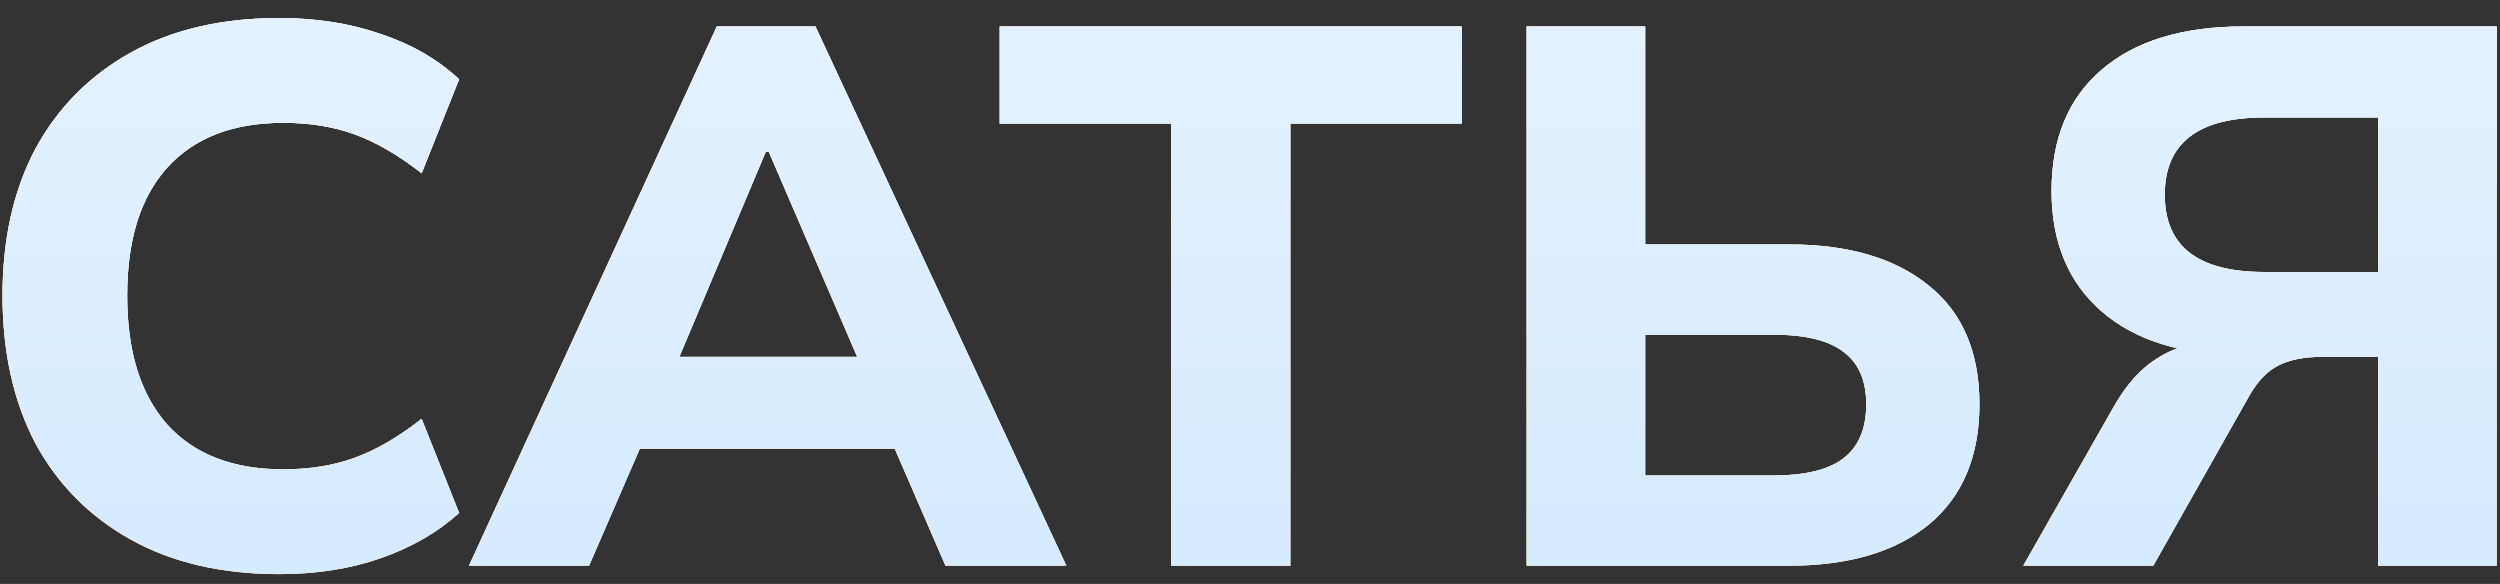 <?xml version="1.0" encoding="UTF-8"?> <svg xmlns="http://www.w3.org/2000/svg" width="137" height="32" viewBox="0 0 137 32" fill="none"><rect x="0" y="0" width="137" height="32" fill="#333333" stroke="none"/> <path d="M15.311 31.461C12.153 31.461 9.443 30.832 7.179 29.575C4.916 28.317 3.169 26.557 1.94 24.294C0.738 22.002 0.138 19.306 0.138 16.204C0.138 13.102 0.738 10.42 1.94 8.157C3.169 5.893 4.916 4.133 7.179 2.875C9.443 1.618 12.153 0.989 15.311 0.989C17.351 0.989 19.209 1.283 20.885 1.869C22.562 2.428 23.987 3.253 25.161 4.342L23.107 9.498C21.822 8.492 20.592 7.779 19.418 7.36C18.273 6.941 16.973 6.731 15.52 6.731C12.754 6.731 10.63 7.556 9.149 9.204C7.696 10.825 6.97 13.158 6.97 16.204C6.97 19.25 7.696 21.597 9.149 23.246C10.63 24.894 12.754 25.719 15.52 25.719C16.973 25.719 18.273 25.509 19.418 25.09C20.592 24.671 21.822 23.958 23.107 22.952L25.161 28.108C23.987 29.17 22.562 29.994 20.885 30.581C19.209 31.168 17.351 31.461 15.311 31.461ZM25.7 31L39.281 1.45H44.688L58.436 31H51.813L48.25 22.785L50.807 24.587H33.245L35.844 22.785L32.281 31H25.7ZM41.963 8.324L36.556 21.15L35.425 19.557H48.628L47.663 21.15L42.131 8.324H41.963ZM64.173 31V6.773H54.784V1.45H80.1V6.773H70.711V31H64.173ZM83.66 31V1.45H90.157V13.396H98.037C101.306 13.396 103.863 14.15 105.707 15.659C107.551 17.14 108.473 19.306 108.473 22.156C108.473 25.006 107.551 27.2 105.707 28.737C103.863 30.245 101.306 31 98.037 31H83.66ZM90.157 26.054H97.198C98.959 26.054 100.244 25.733 101.055 25.09C101.865 24.447 102.27 23.469 102.27 22.156C102.27 20.871 101.865 19.921 101.055 19.306C100.244 18.663 98.959 18.342 97.198 18.342H90.157V26.054ZM110.875 31L115.862 22.24C116.533 21.066 117.316 20.2 118.21 19.641C119.104 19.054 120.152 18.761 121.353 18.761H122.988L123.03 19.474C119.649 19.474 117.036 18.677 115.192 17.084C113.348 15.492 112.425 13.284 112.425 10.462C112.425 7.612 113.334 5.404 115.15 3.839C116.994 2.247 119.593 1.45 122.946 1.45H136.82V31H130.323V19.557H127.221C126.271 19.557 125.489 19.711 124.874 20.018C124.259 20.326 123.728 20.871 123.281 21.653L118 31H110.875ZM124.078 14.905H130.323V6.438H124.078C120.445 6.438 118.629 7.849 118.629 10.671C118.629 13.494 120.445 14.905 124.078 14.905Z" fill="#EEF7FF"></path> <path d="M15.311 31.461C12.153 31.461 9.443 30.832 7.179 29.575C4.916 28.317 3.169 26.557 1.94 24.294C0.738 22.002 0.138 19.306 0.138 16.204C0.138 13.102 0.738 10.42 1.94 8.157C3.169 5.893 4.916 4.133 7.179 2.875C9.443 1.618 12.153 0.989 15.311 0.989C17.351 0.989 19.209 1.283 20.885 1.869C22.562 2.428 23.987 3.253 25.161 4.342L23.107 9.498C21.822 8.492 20.592 7.779 19.418 7.36C18.273 6.941 16.973 6.731 15.52 6.731C12.754 6.731 10.63 7.556 9.149 9.204C7.696 10.825 6.97 13.158 6.97 16.204C6.97 19.25 7.696 21.597 9.149 23.246C10.63 24.894 12.754 25.719 15.52 25.719C16.973 25.719 18.273 25.509 19.418 25.09C20.592 24.671 21.822 23.958 23.107 22.952L25.161 28.108C23.987 29.17 22.562 29.994 20.885 30.581C19.209 31.168 17.351 31.461 15.311 31.461ZM25.7 31L39.281 1.45H44.688L58.436 31H51.813L48.25 22.785L50.807 24.587H33.245L35.844 22.785L32.281 31H25.7ZM41.963 8.324L36.556 21.15L35.425 19.557H48.628L47.663 21.15L42.131 8.324H41.963ZM64.173 31V6.773H54.784V1.45H80.1V6.773H70.711V31H64.173ZM83.66 31V1.45H90.157V13.396H98.037C101.306 13.396 103.863 14.15 105.707 15.659C107.551 17.14 108.473 19.306 108.473 22.156C108.473 25.006 107.551 27.2 105.707 28.737C103.863 30.245 101.306 31 98.037 31H83.66ZM90.157 26.054H97.198C98.959 26.054 100.244 25.733 101.055 25.09C101.865 24.447 102.27 23.469 102.27 22.156C102.27 20.871 101.865 19.921 101.055 19.306C100.244 18.663 98.959 18.342 97.198 18.342H90.157V26.054ZM110.875 31L115.862 22.24C116.533 21.066 117.316 20.2 118.21 19.641C119.104 19.054 120.152 18.761 121.353 18.761H122.988L123.03 19.474C119.649 19.474 117.036 18.677 115.192 17.084C113.348 15.492 112.425 13.284 112.425 10.462C112.425 7.612 113.334 5.404 115.15 3.839C116.994 2.247 119.593 1.45 122.946 1.45H136.82V31H130.323V19.557H127.221C126.271 19.557 125.489 19.711 124.874 20.018C124.259 20.326 123.728 20.871 123.281 21.653L118 31H110.875ZM124.078 14.905H130.323V6.438H124.078C120.445 6.438 118.629 7.849 118.629 10.671C118.629 13.494 120.445 14.905 124.078 14.905Z" fill="url(#paint0_linear_6_127)"></path> <path d="M15.311 31.461C12.153 31.461 9.443 30.832 7.179 29.575C4.916 28.317 3.169 26.557 1.94 24.294C0.738 22.002 0.138 19.306 0.138 16.204C0.138 13.102 0.738 10.42 1.94 8.157C3.169 5.893 4.916 4.133 7.179 2.875C9.443 1.618 12.153 0.989 15.311 0.989C17.351 0.989 19.209 1.283 20.885 1.869C22.562 2.428 23.987 3.253 25.161 4.342L23.107 9.498C21.822 8.492 20.592 7.779 19.418 7.36C18.273 6.941 16.973 6.731 15.52 6.731C12.754 6.731 10.63 7.556 9.149 9.204C7.696 10.825 6.97 13.158 6.97 16.204C6.97 19.25 7.696 21.597 9.149 23.246C10.63 24.894 12.754 25.719 15.52 25.719C16.973 25.719 18.273 25.509 19.418 25.09C20.592 24.671 21.822 23.958 23.107 22.952L25.161 28.108C23.987 29.17 22.562 29.994 20.885 30.581C19.209 31.168 17.351 31.461 15.311 31.461ZM25.7 31L39.281 1.45H44.688L58.436 31H51.813L48.25 22.785L50.807 24.587H33.245L35.844 22.785L32.281 31H25.7ZM41.963 8.324L36.556 21.15L35.425 19.557H48.628L47.663 21.15L42.131 8.324H41.963ZM64.173 31V6.773H54.784V1.45H80.1V6.773H70.711V31H64.173ZM83.66 31V1.45H90.157V13.396H98.037C101.306 13.396 103.863 14.15 105.707 15.659C107.551 17.14 108.473 19.306 108.473 22.156C108.473 25.006 107.551 27.2 105.707 28.737C103.863 30.245 101.306 31 98.037 31H83.66ZM90.157 26.054H97.198C98.959 26.054 100.244 25.733 101.055 25.09C101.865 24.447 102.27 23.469 102.27 22.156C102.27 20.871 101.865 19.921 101.055 19.306C100.244 18.663 98.959 18.342 97.198 18.342H90.157V26.054ZM110.875 31L115.862 22.24C116.533 21.066 117.316 20.2 118.21 19.641C119.104 19.054 120.152 18.761 121.353 18.761H122.988L123.03 19.474C119.649 19.474 117.036 18.677 115.192 17.084C113.348 15.492 112.425 13.284 112.425 10.462C112.425 7.612 113.334 5.404 115.15 3.839C116.994 2.247 119.593 1.45 122.946 1.45H136.82V31H130.323V19.557H127.221C126.271 19.557 125.489 19.711 124.874 20.018C124.259 20.326 123.728 20.871 123.281 21.653L118 31H110.875ZM124.078 14.905H130.323V6.438H124.078C120.445 6.438 118.629 7.849 118.629 10.671C118.629 13.494 120.445 14.905 124.078 14.905Z" fill="url(#paint1_linear_6_127)"></path> <defs> <linearGradient id="paint0_linear_6_127" x1="69" y1="-11" x2="68.986" y2="48" gradientUnits="userSpaceOnUse"> <stop stop-color="white"></stop> <stop offset="1" stop-color="#FFC24A"></stop> </linearGradient> <linearGradient id="paint1_linear_6_127" x1="69.102" y1="-19.906" x2="69.102" y2="54.055" gradientUnits="userSpaceOnUse"> <stop stop-color="#EEF7FF"></stop> <stop offset="1" stop-color="#CAE5FF"></stop> </linearGradient> </defs> </svg> 